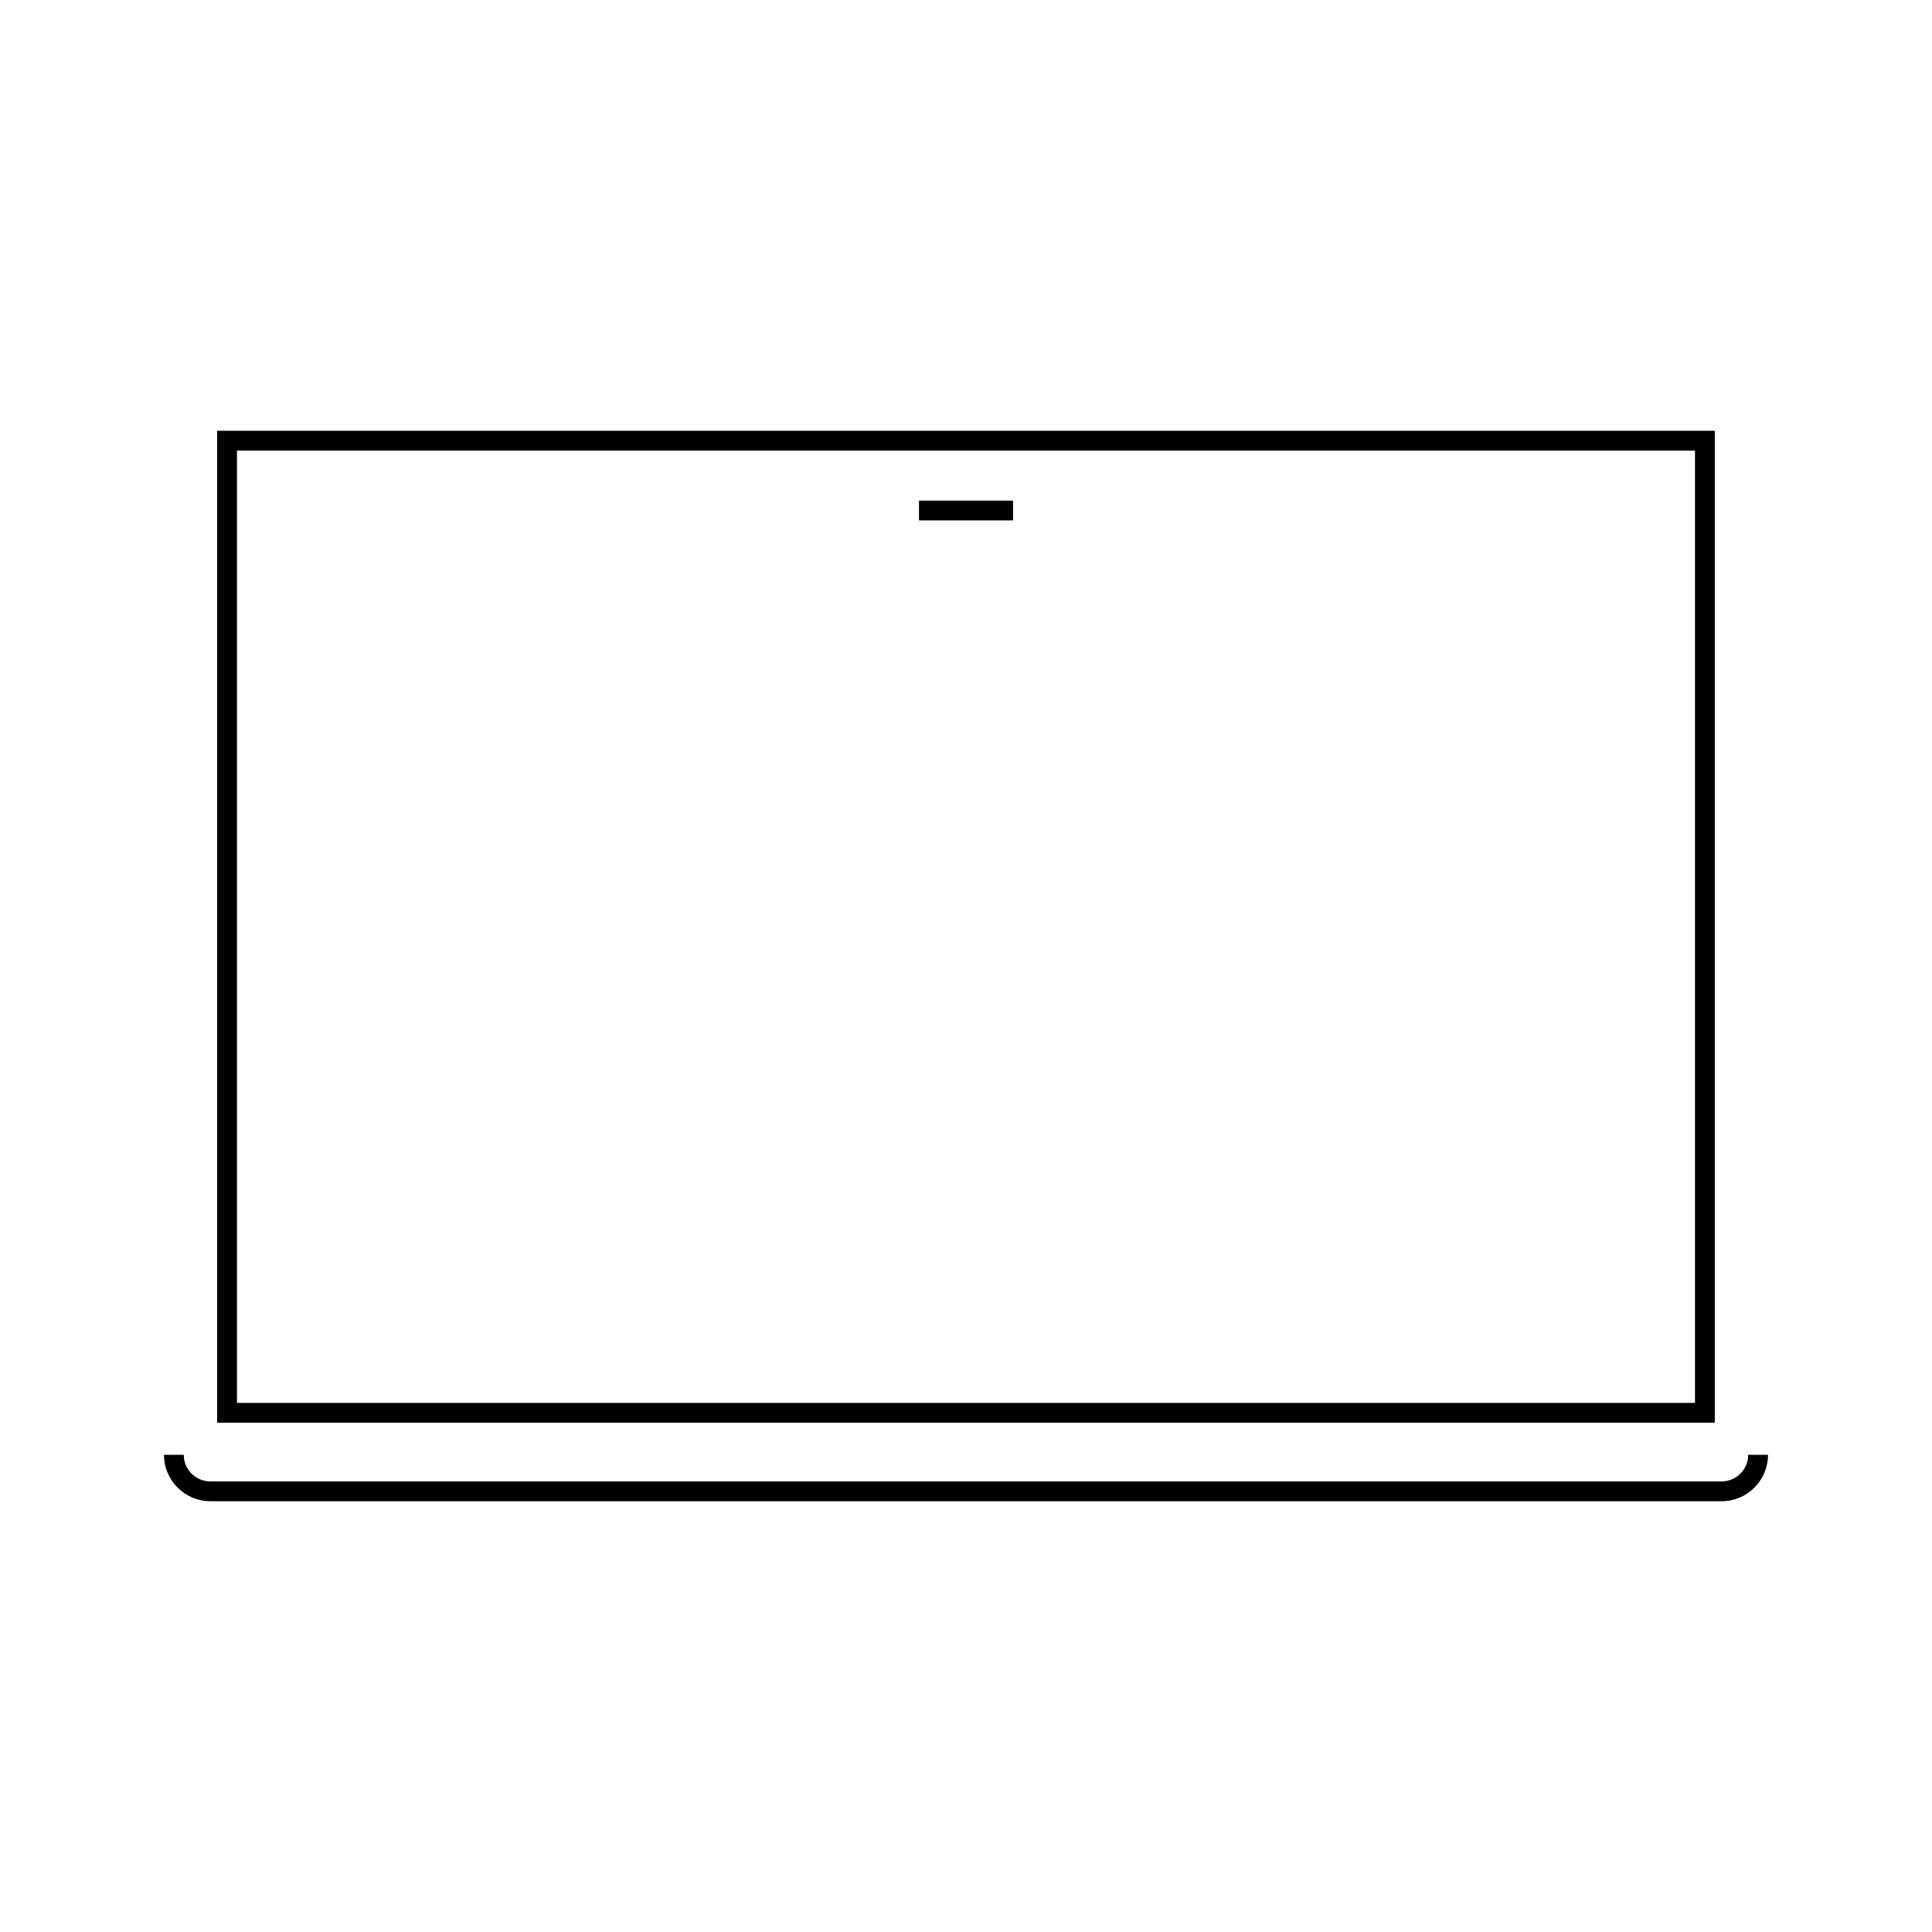 <?xml version="1.0" encoding="UTF-8"?>
<!-- Uploaded to: SVG Repo, www.svgrepo.com, Generator: SVG Repo Mixer Tools -->
<svg fill="#000000" width="800px" height="800px" version="1.1" viewBox="144 144 512 512" xmlns="http://www.w3.org/2000/svg">
 <g>
  <path d="m201.55 521.03h396.89v-262.87h-396.89zm5.25-257.62h386.39v252.37h-386.39z"/>
  <path d="m600.24 536.59h-400.49c-3.891 0-7.055-3.164-7.055-7.047h-5.246c0 6.781 5.516 12.297 12.301 12.297h400.49c6.781 0 12.301-5.516 12.301-12.297h-5.246c-0.004 3.887-3.172 7.047-7.059 7.047z"/>
  <path d="m387.54 276.67h24.93v5.246h-24.93z"/>
 </g>
</svg>